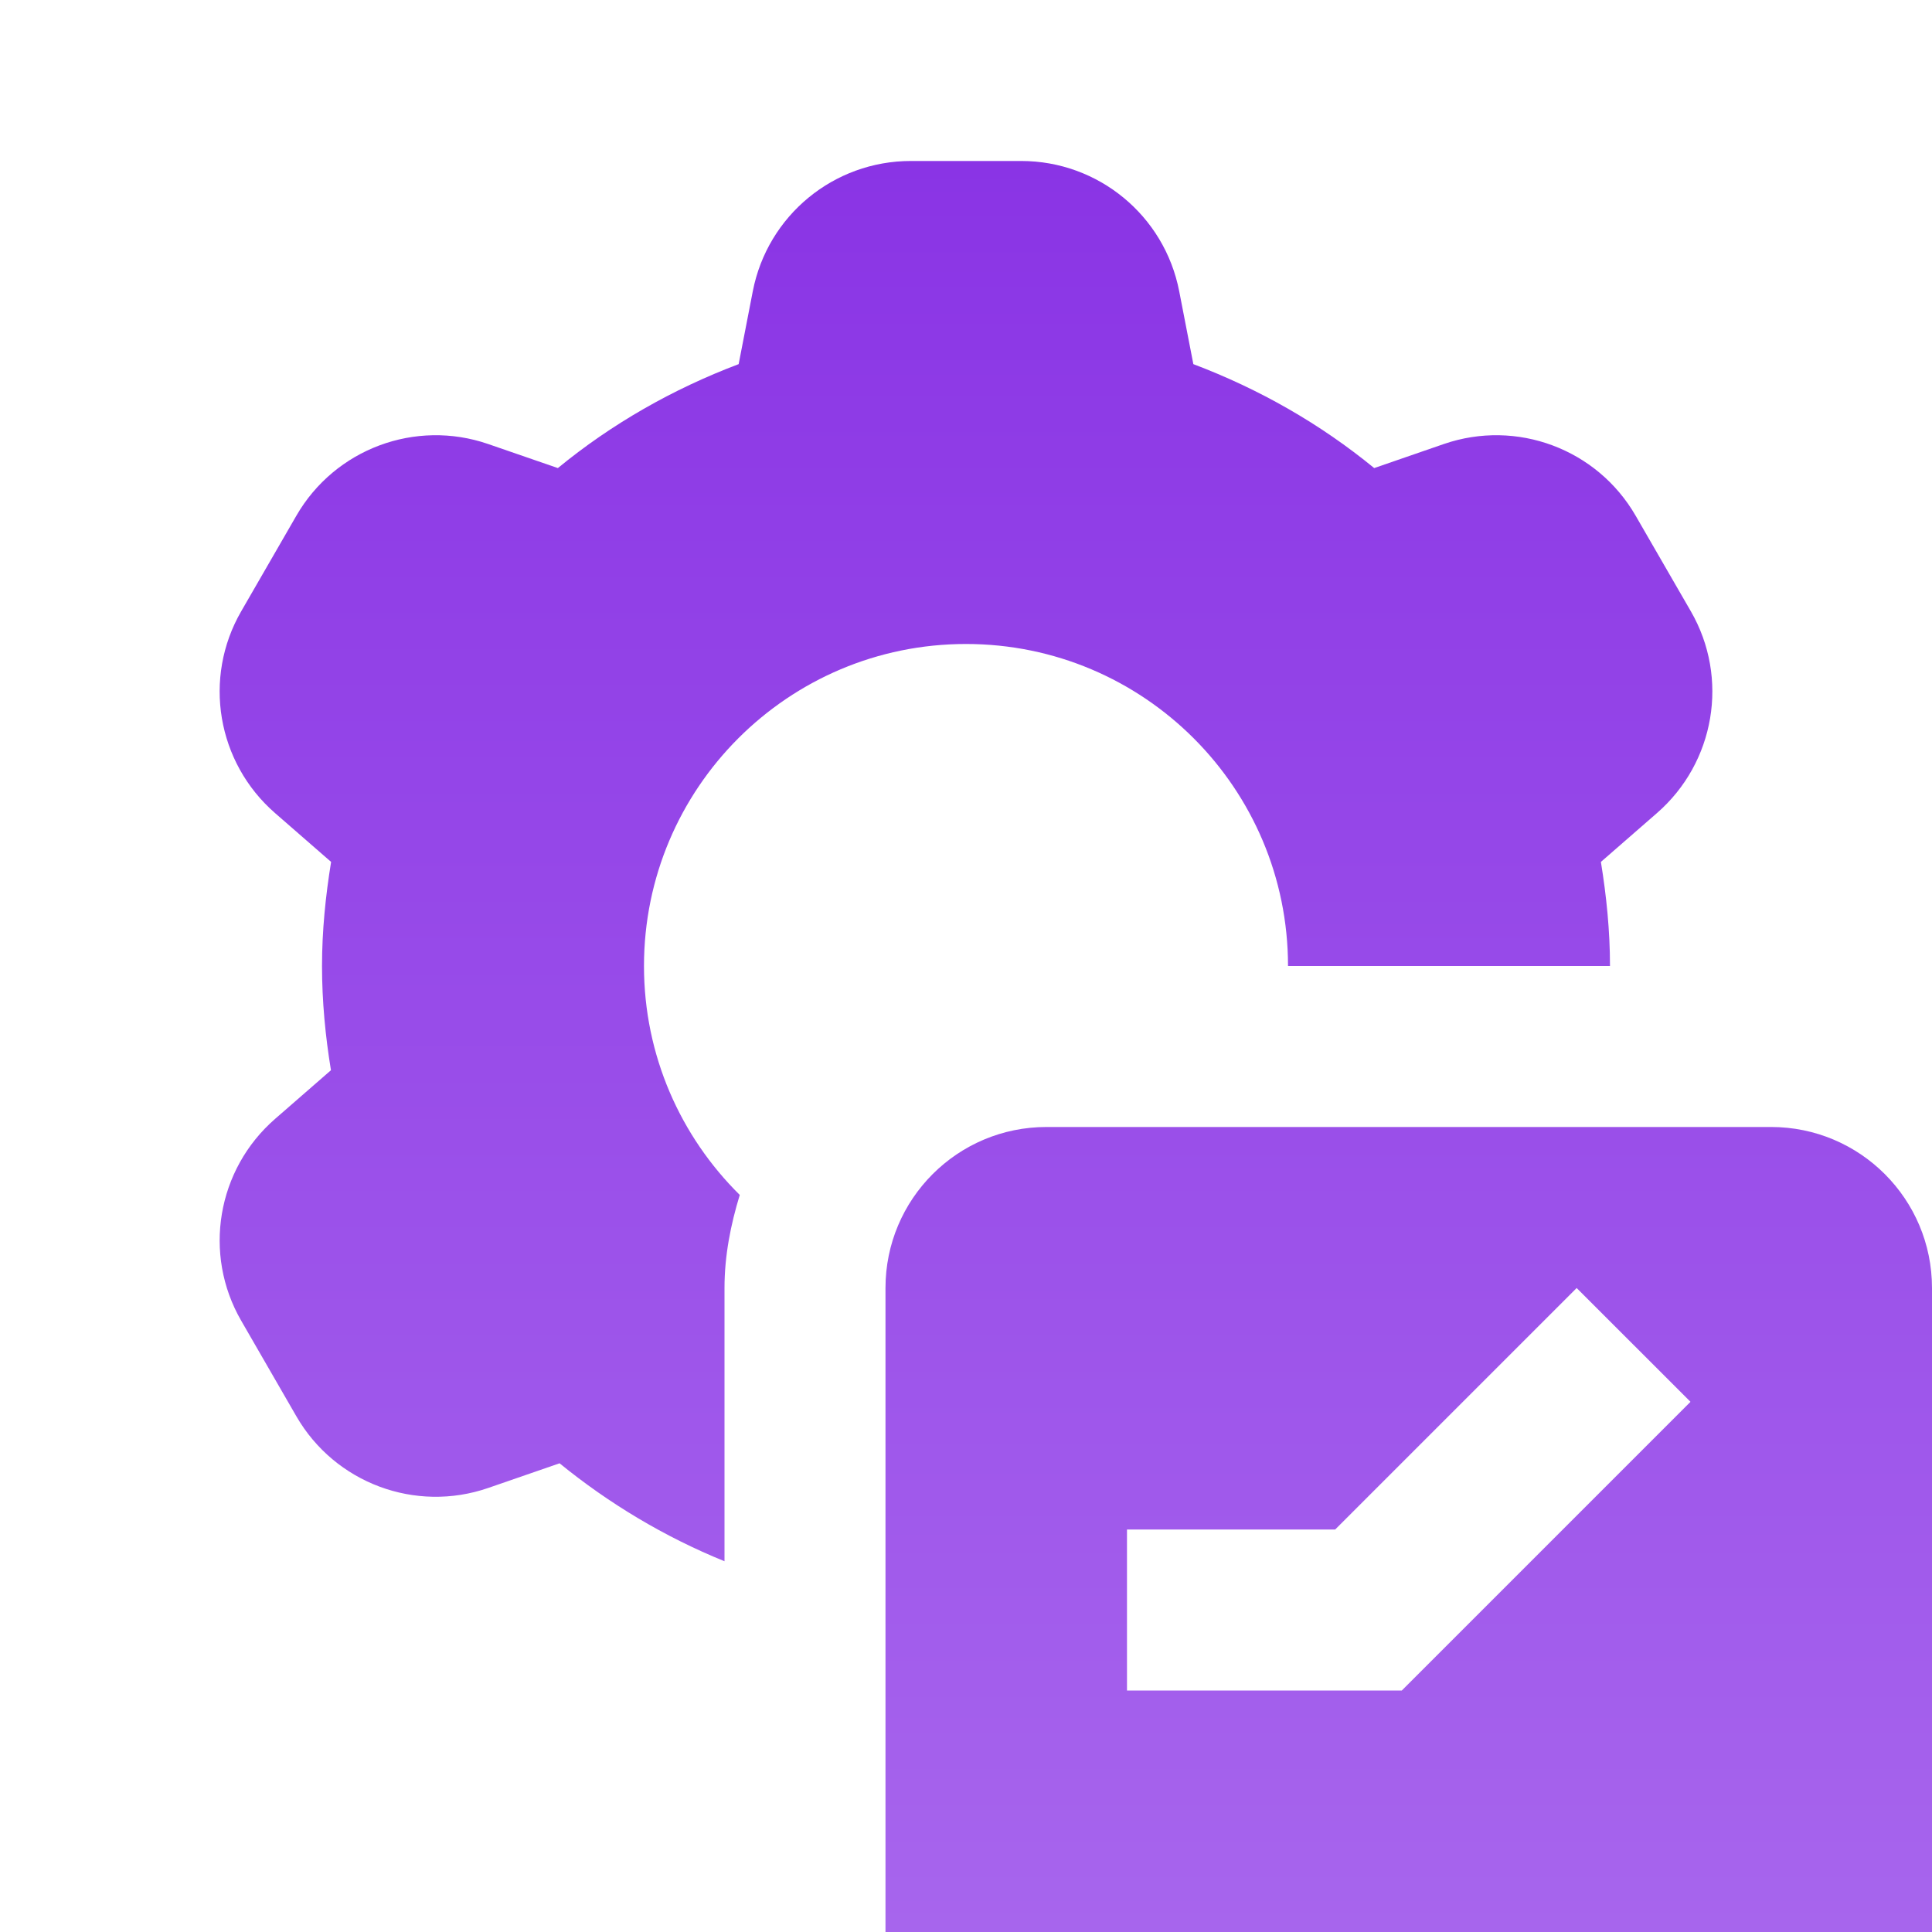 <?xml version="1.0" encoding="UTF-8"?> <svg xmlns="http://www.w3.org/2000/svg" width="40" height="40" viewBox="0 0 40 40" fill="none"><g clip-path="url(#clip0_207_383)"><path d="M18.857 3.333C17.262 3.333 15.891 4.462 15.586 6.029L15.293 7.539C13.925 8.056 12.66 8.779 11.55 9.691L10.107 9.193C8.599 8.673 6.934 9.295 6.136 10.677L4.994 12.656C4.195 14.038 4.492 15.789 5.697 16.836L6.855 17.845C6.741 18.548 6.667 19.264 6.667 20C6.667 20.736 6.737 21.456 6.852 22.158L5.697 23.164C4.493 24.211 4.195 25.962 4.994 27.344L6.136 29.323C6.934 30.705 8.599 31.327 10.107 30.807L11.585 30.296C12.61 31.13 13.757 31.819 15 32.324V26.667C15 25.992 15.129 25.353 15.316 24.74C14.092 23.53 13.333 21.855 13.333 20C13.333 16.318 16.318 13.333 20 13.333C23.682 13.333 26.667 16.318 26.667 20H33.333C33.333 19.264 33.259 18.548 33.145 17.845L34.303 16.836C35.507 15.789 35.805 14.038 35.007 12.656L33.864 10.677C33.066 9.295 31.401 8.673 29.893 9.193L28.451 9.691C27.34 8.779 26.075 8.056 24.707 7.539L24.414 6.029C24.109 4.462 22.738 3.333 21.143 3.333H18.857ZM21.667 23.333C19.825 23.333 18.333 24.825 18.333 26.667V40H40V26.667C40 24.825 38.508 23.333 36.667 23.333H21.667ZM32.643 26.667L35 29.023L29.023 35H23.333V31.667H27.643L32.643 26.667Z" fill="url(#paint0_linear_207_383)"></path></g><defs><linearGradient id="paint0_linear_207_383" x1="22.274" y1="3.333" x2="22.274" y2="40" gradientUnits="userSpaceOnUse"><stop stop-color="#8A34E5"></stop><stop offset="1" stop-color="#A765ED"></stop></linearGradient><clipPath id="clip0_207_383"><rect width="40" height="40" fill="white"></rect></clipPath></defs></svg> 